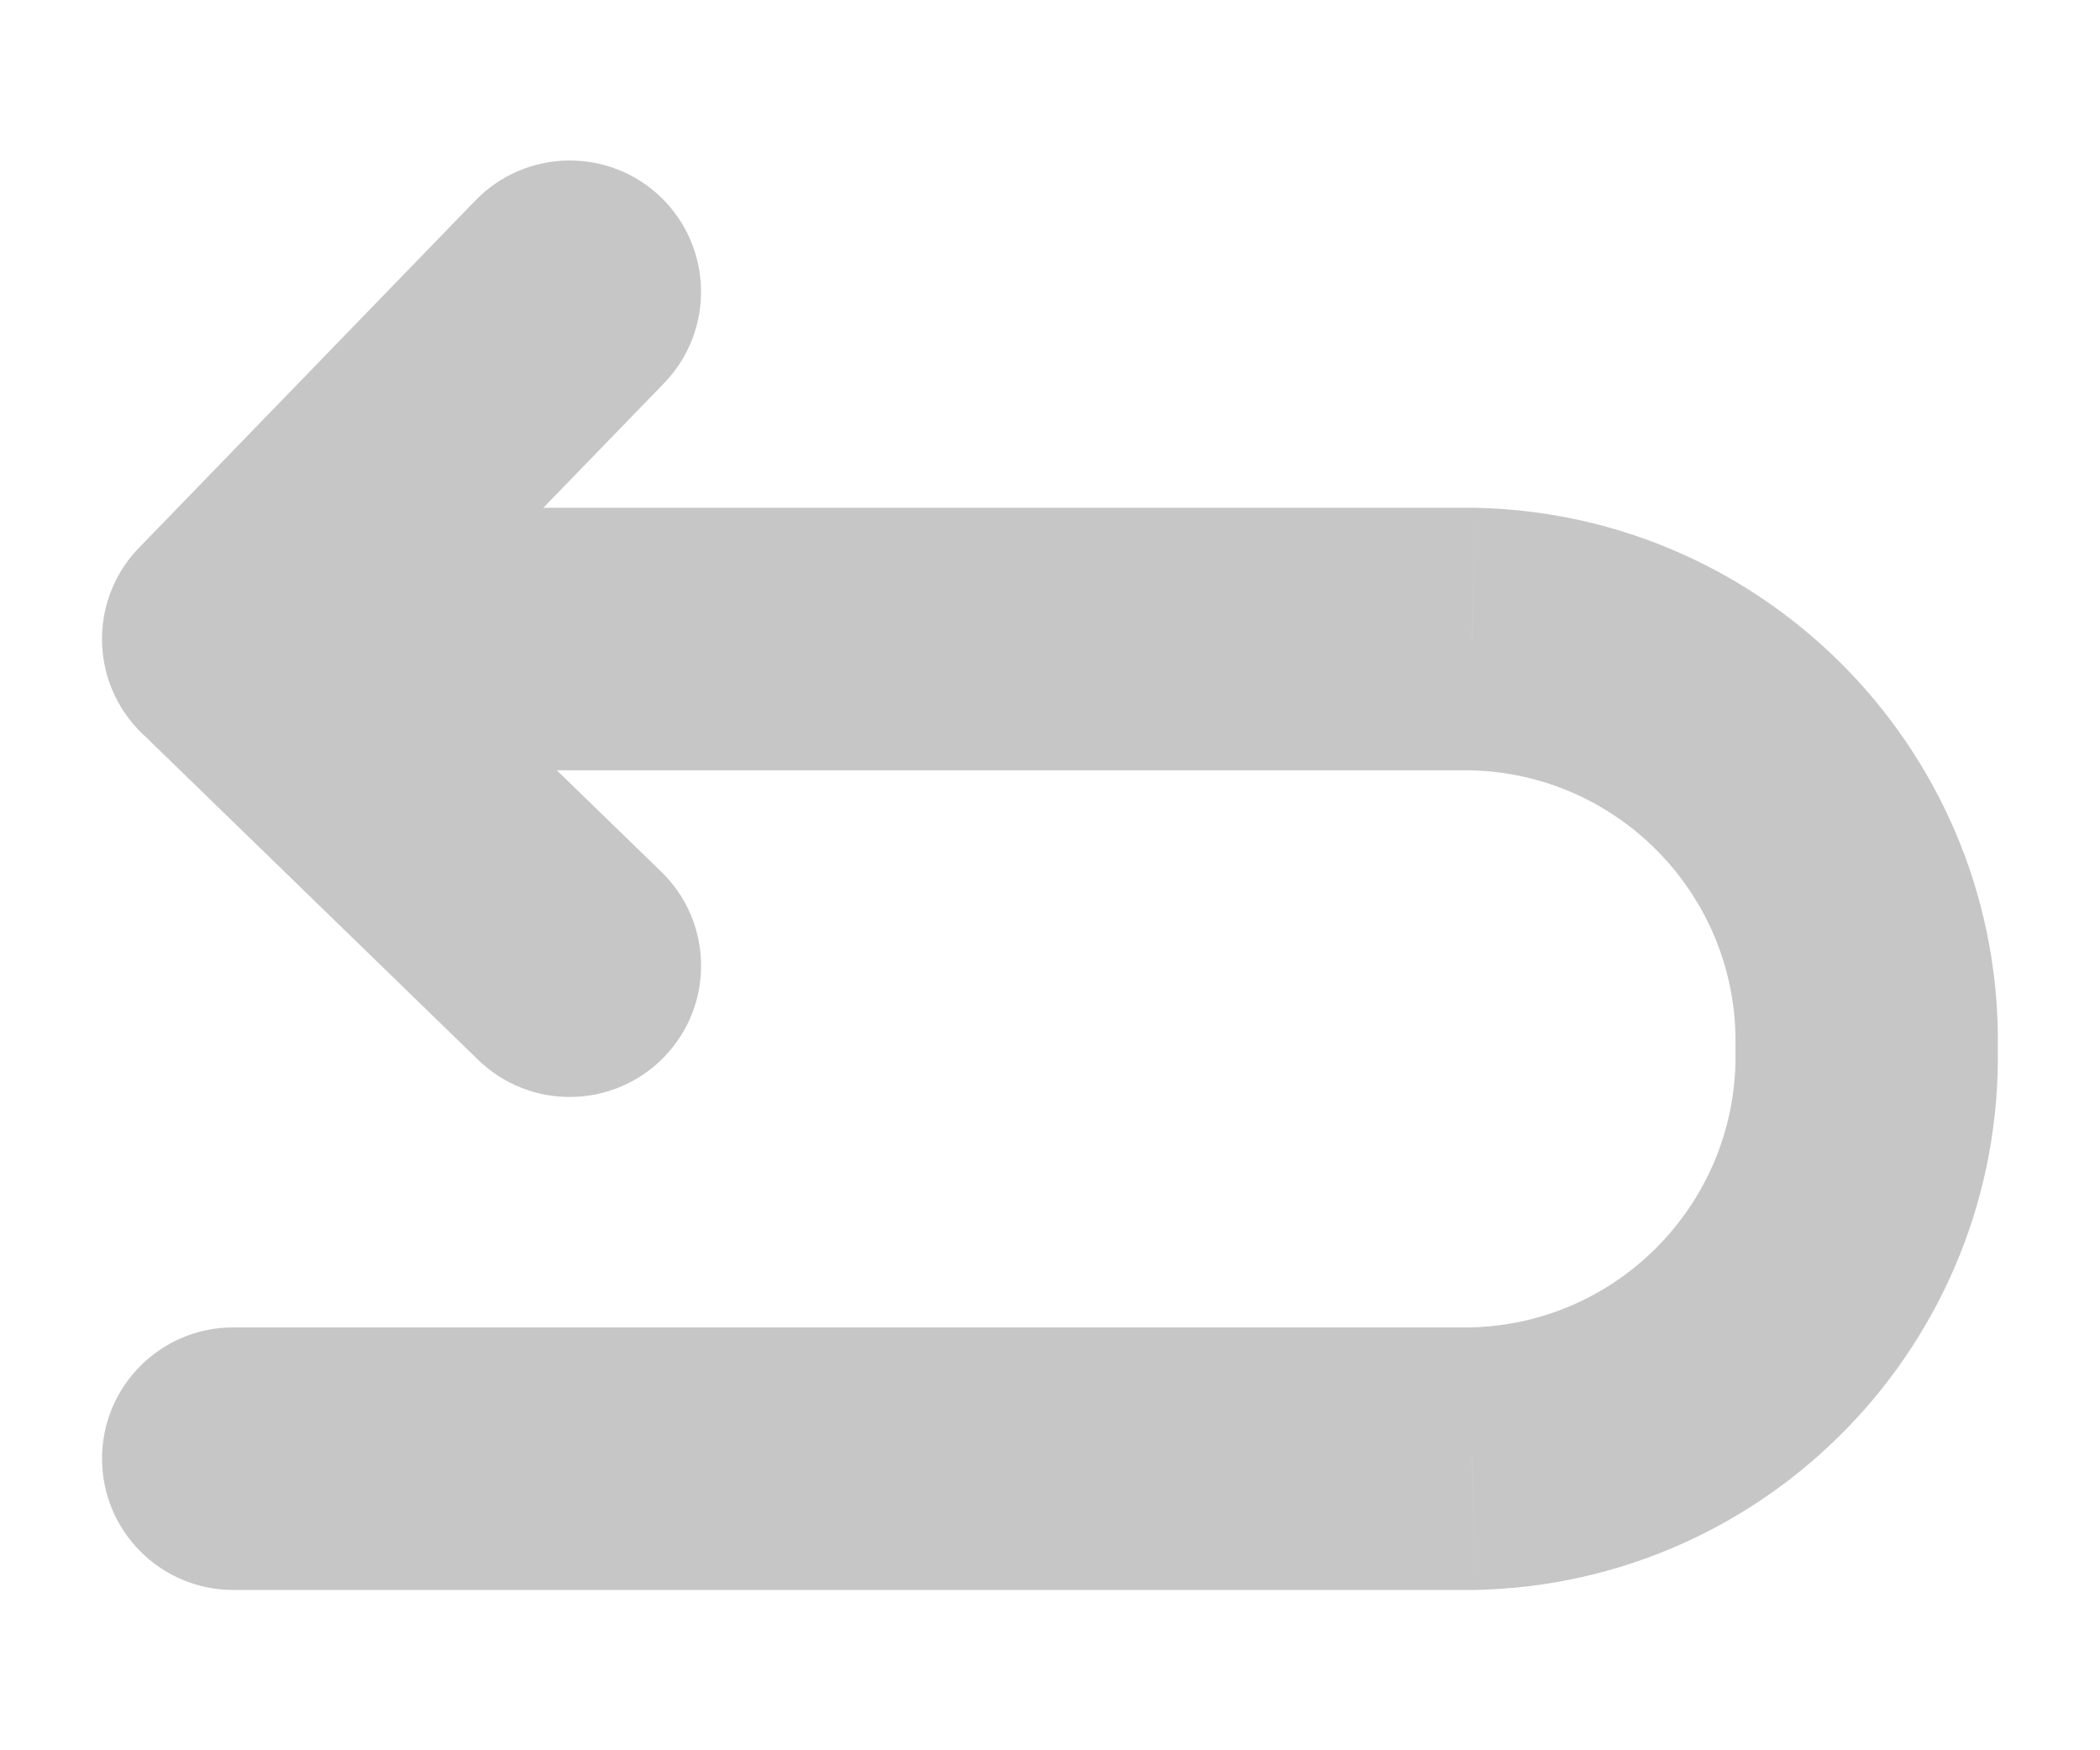 <svg width="12" height="10" viewBox="0 0 12 10" fill="none" xmlns="http://www.w3.org/2000/svg">
<path d="M3.795 2.189C4.083 1.891 4.075 1.417 3.778 1.128C3.48 0.84 3.006 0.848 2.717 1.145L3.795 2.189ZM0.795 3.129C0.506 3.427 0.514 3.901 0.811 4.19C1.109 4.478 1.584 4.47 1.872 4.173L0.795 3.129ZM1.856 3.113C1.558 2.824 1.084 2.831 0.795 3.129C0.507 3.426 0.514 3.901 0.811 4.189L1.856 3.113ZM2.733 6.056C3.031 6.344 3.505 6.337 3.794 6.04C4.083 5.743 4.076 5.268 3.778 4.98L2.733 6.056ZM1.333 2.901C0.919 2.901 0.583 3.237 0.583 3.651C0.583 4.065 0.919 4.401 1.333 4.401V2.901ZM8.413 3.651L8.428 2.901C8.423 2.901 8.418 2.901 8.413 2.901V3.651ZM10.667 5.992L9.917 5.978C9.917 5.988 9.917 5.997 9.917 6.006L10.667 5.992ZM8.413 8.334V9.084C8.418 9.084 8.423 9.084 8.428 9.084L8.413 8.334ZM1.333 7.584C0.919 7.584 0.583 7.919 0.583 8.334C0.583 8.748 0.919 9.084 1.333 9.084V7.584ZM2.717 1.145L0.795 3.129L1.872 4.173L3.795 2.189L2.717 1.145ZM0.811 4.189L2.733 6.056L3.778 4.98L1.856 3.113L0.811 4.189ZM1.333 4.401H8.413V2.901H1.333V4.401ZM8.399 4.401C9.253 4.418 9.933 5.124 9.917 5.978L11.416 6.006C11.448 4.324 10.11 2.934 8.428 2.901L8.399 4.401ZM9.917 6.006C9.933 6.861 9.253 7.567 8.399 7.584L8.428 9.084C10.11 9.051 11.448 7.661 11.416 5.978L9.917 6.006ZM8.413 7.584H1.333V9.084H8.413V7.584Z" fill="#C6C6C6"/>
</svg>
